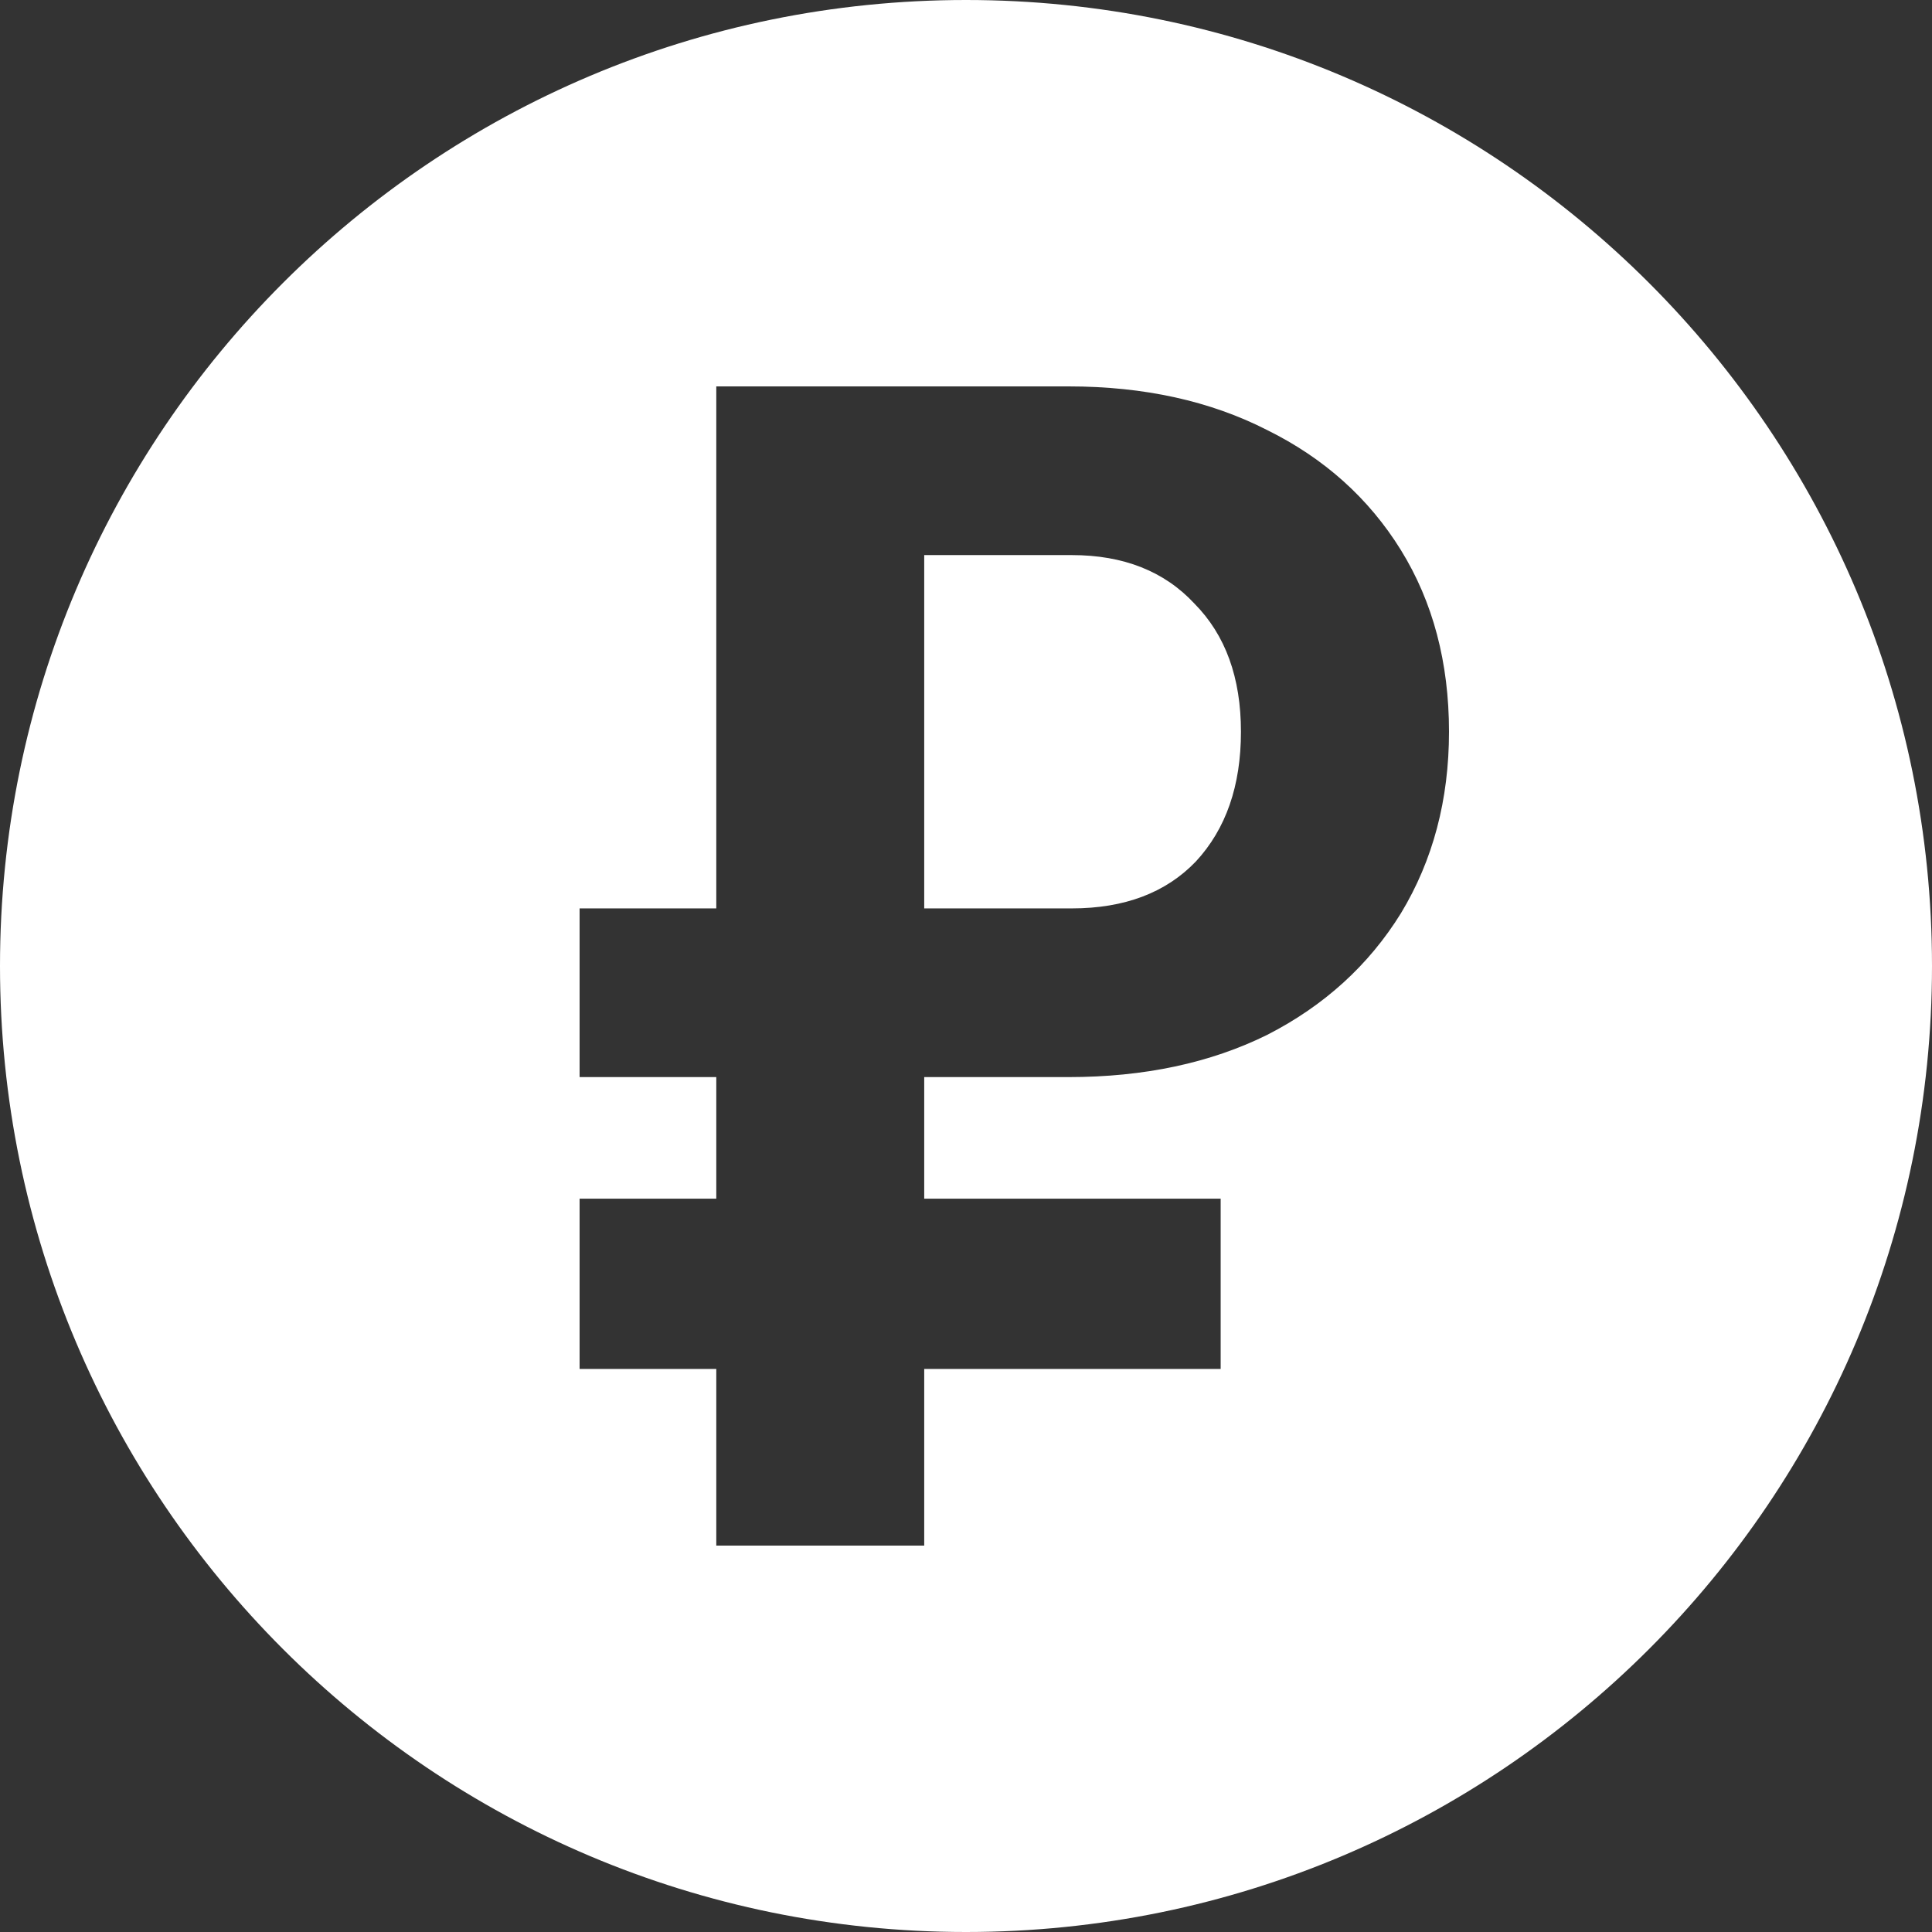 <?xml version="1.0" encoding="UTF-8"?> <svg xmlns="http://www.w3.org/2000/svg" width="16" height="16" viewBox="0 0 16 16" fill="none"><rect x="0" y="0" width="16" height="16" fill="#333333" stroke="none"/><path d="M8 0C12.418 0 16 3.582 16 8C16 12.418 12.418 16 8 16C3.582 16 0 12.418 0 8C0 3.582 3.582 0 8 0ZM5.932 3.2V7.523H4.8V8.92H5.932V9.927H4.8V11.337H5.932V12.8H7.654V11.337H10.109V9.927H7.654V8.92H8.85C9.475 8.92 10.024 8.803 10.495 8.57C10.966 8.329 11.336 7.993 11.602 7.563C11.867 7.125 12 6.623 12 6.06C12 5.487 11.867 4.985 11.602 4.556C11.336 4.126 10.966 3.795 10.495 3.562C10.024 3.321 9.475 3.2 8.85 3.2H5.932ZM8.876 4.597C9.304 4.597 9.643 4.731 9.892 4.999C10.149 5.259 10.277 5.612 10.277 6.06C10.277 6.507 10.153 6.865 9.904 7.134C9.656 7.393 9.313 7.523 8.876 7.523H7.654V4.597H8.876Z" fill="white"></path></svg> 